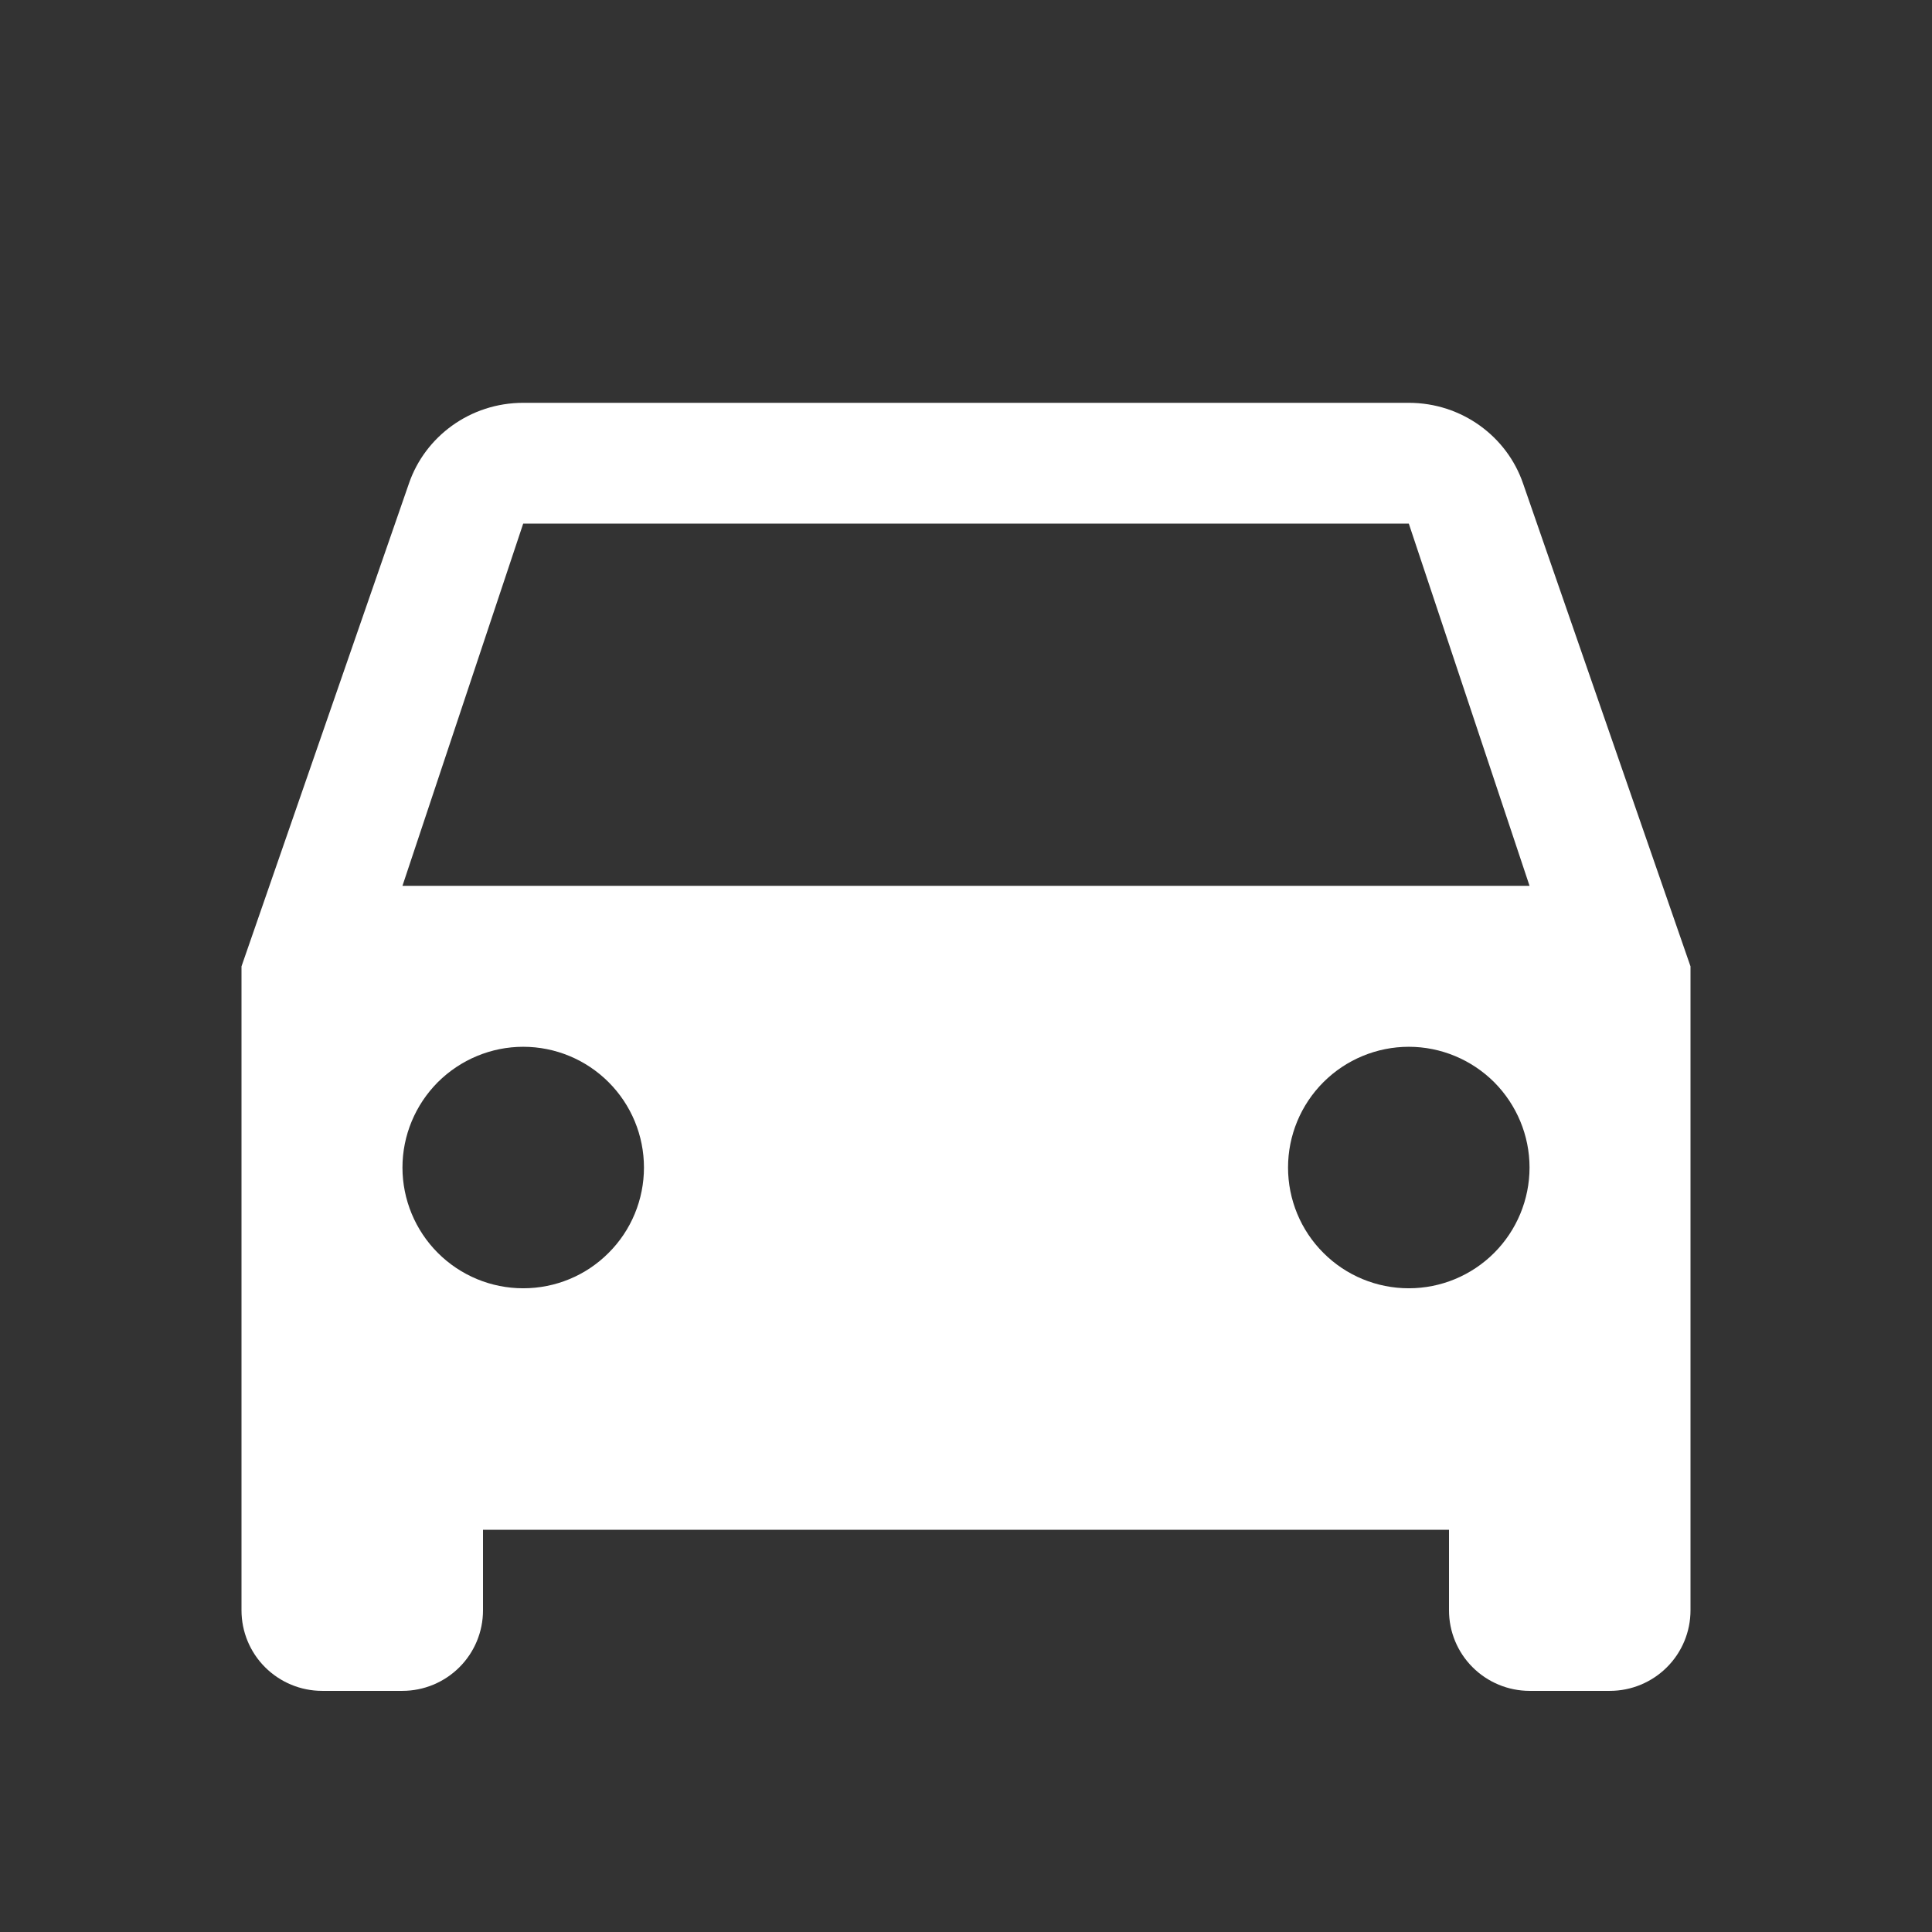 <svg width="16" height="16" viewBox="0 0 16 16" fill="none" xmlns="http://www.w3.org/2000/svg">
    <rect x="0" y="0" width="16" height="16" fill="#333333" stroke="none"/>
    <path
        d="M3.333 7.336L4.333 4.336H11.667L12.667 7.336M11.667 10.669C11.402 10.669 11.147 10.564 10.96 10.376C10.772 10.189 10.667 9.934 10.667 9.669C10.667 9.404 10.772 9.15 10.96 8.962C11.147 8.775 11.402 8.669 11.667 8.669C11.932 8.669 12.186 8.775 12.374 8.962C12.561 9.15 12.667 9.404 12.667 9.669C12.667 9.934 12.561 10.189 12.374 10.376C12.186 10.564 11.932 10.669 11.667 10.669ZM4.333 10.669C4.068 10.669 3.814 10.564 3.626 10.376C3.439 10.189 3.333 9.934 3.333 9.669C3.333 9.404 3.439 9.15 3.626 8.962C3.814 8.775 4.068 8.669 4.333 8.669C4.599 8.669 4.853 8.775 5.04 8.962C5.228 9.15 5.333 9.404 5.333 9.669C5.333 9.934 5.228 10.189 5.04 10.376C4.853 10.564 4.599 10.669 4.333 10.669ZM12.613 4.003C12.48 3.616 12.107 3.336 11.667 3.336H4.333C3.893 3.336 3.52 3.616 3.387 4.003L2 8.003V13.336C2 13.513 2.07 13.682 2.195 13.807C2.32 13.932 2.49 14.003 2.667 14.003H3.333C3.51 14.003 3.68 13.932 3.805 13.807C3.93 13.682 4 13.513 4 13.336V12.669H12V13.336C12 13.513 12.07 13.682 12.195 13.807C12.32 13.932 12.49 14.003 12.667 14.003H13.333C13.51 14.003 13.68 13.932 13.805 13.807C13.93 13.682 14 13.513 14 13.336V8.003L12.613 4.003Z"
        fill="white" />
</svg>